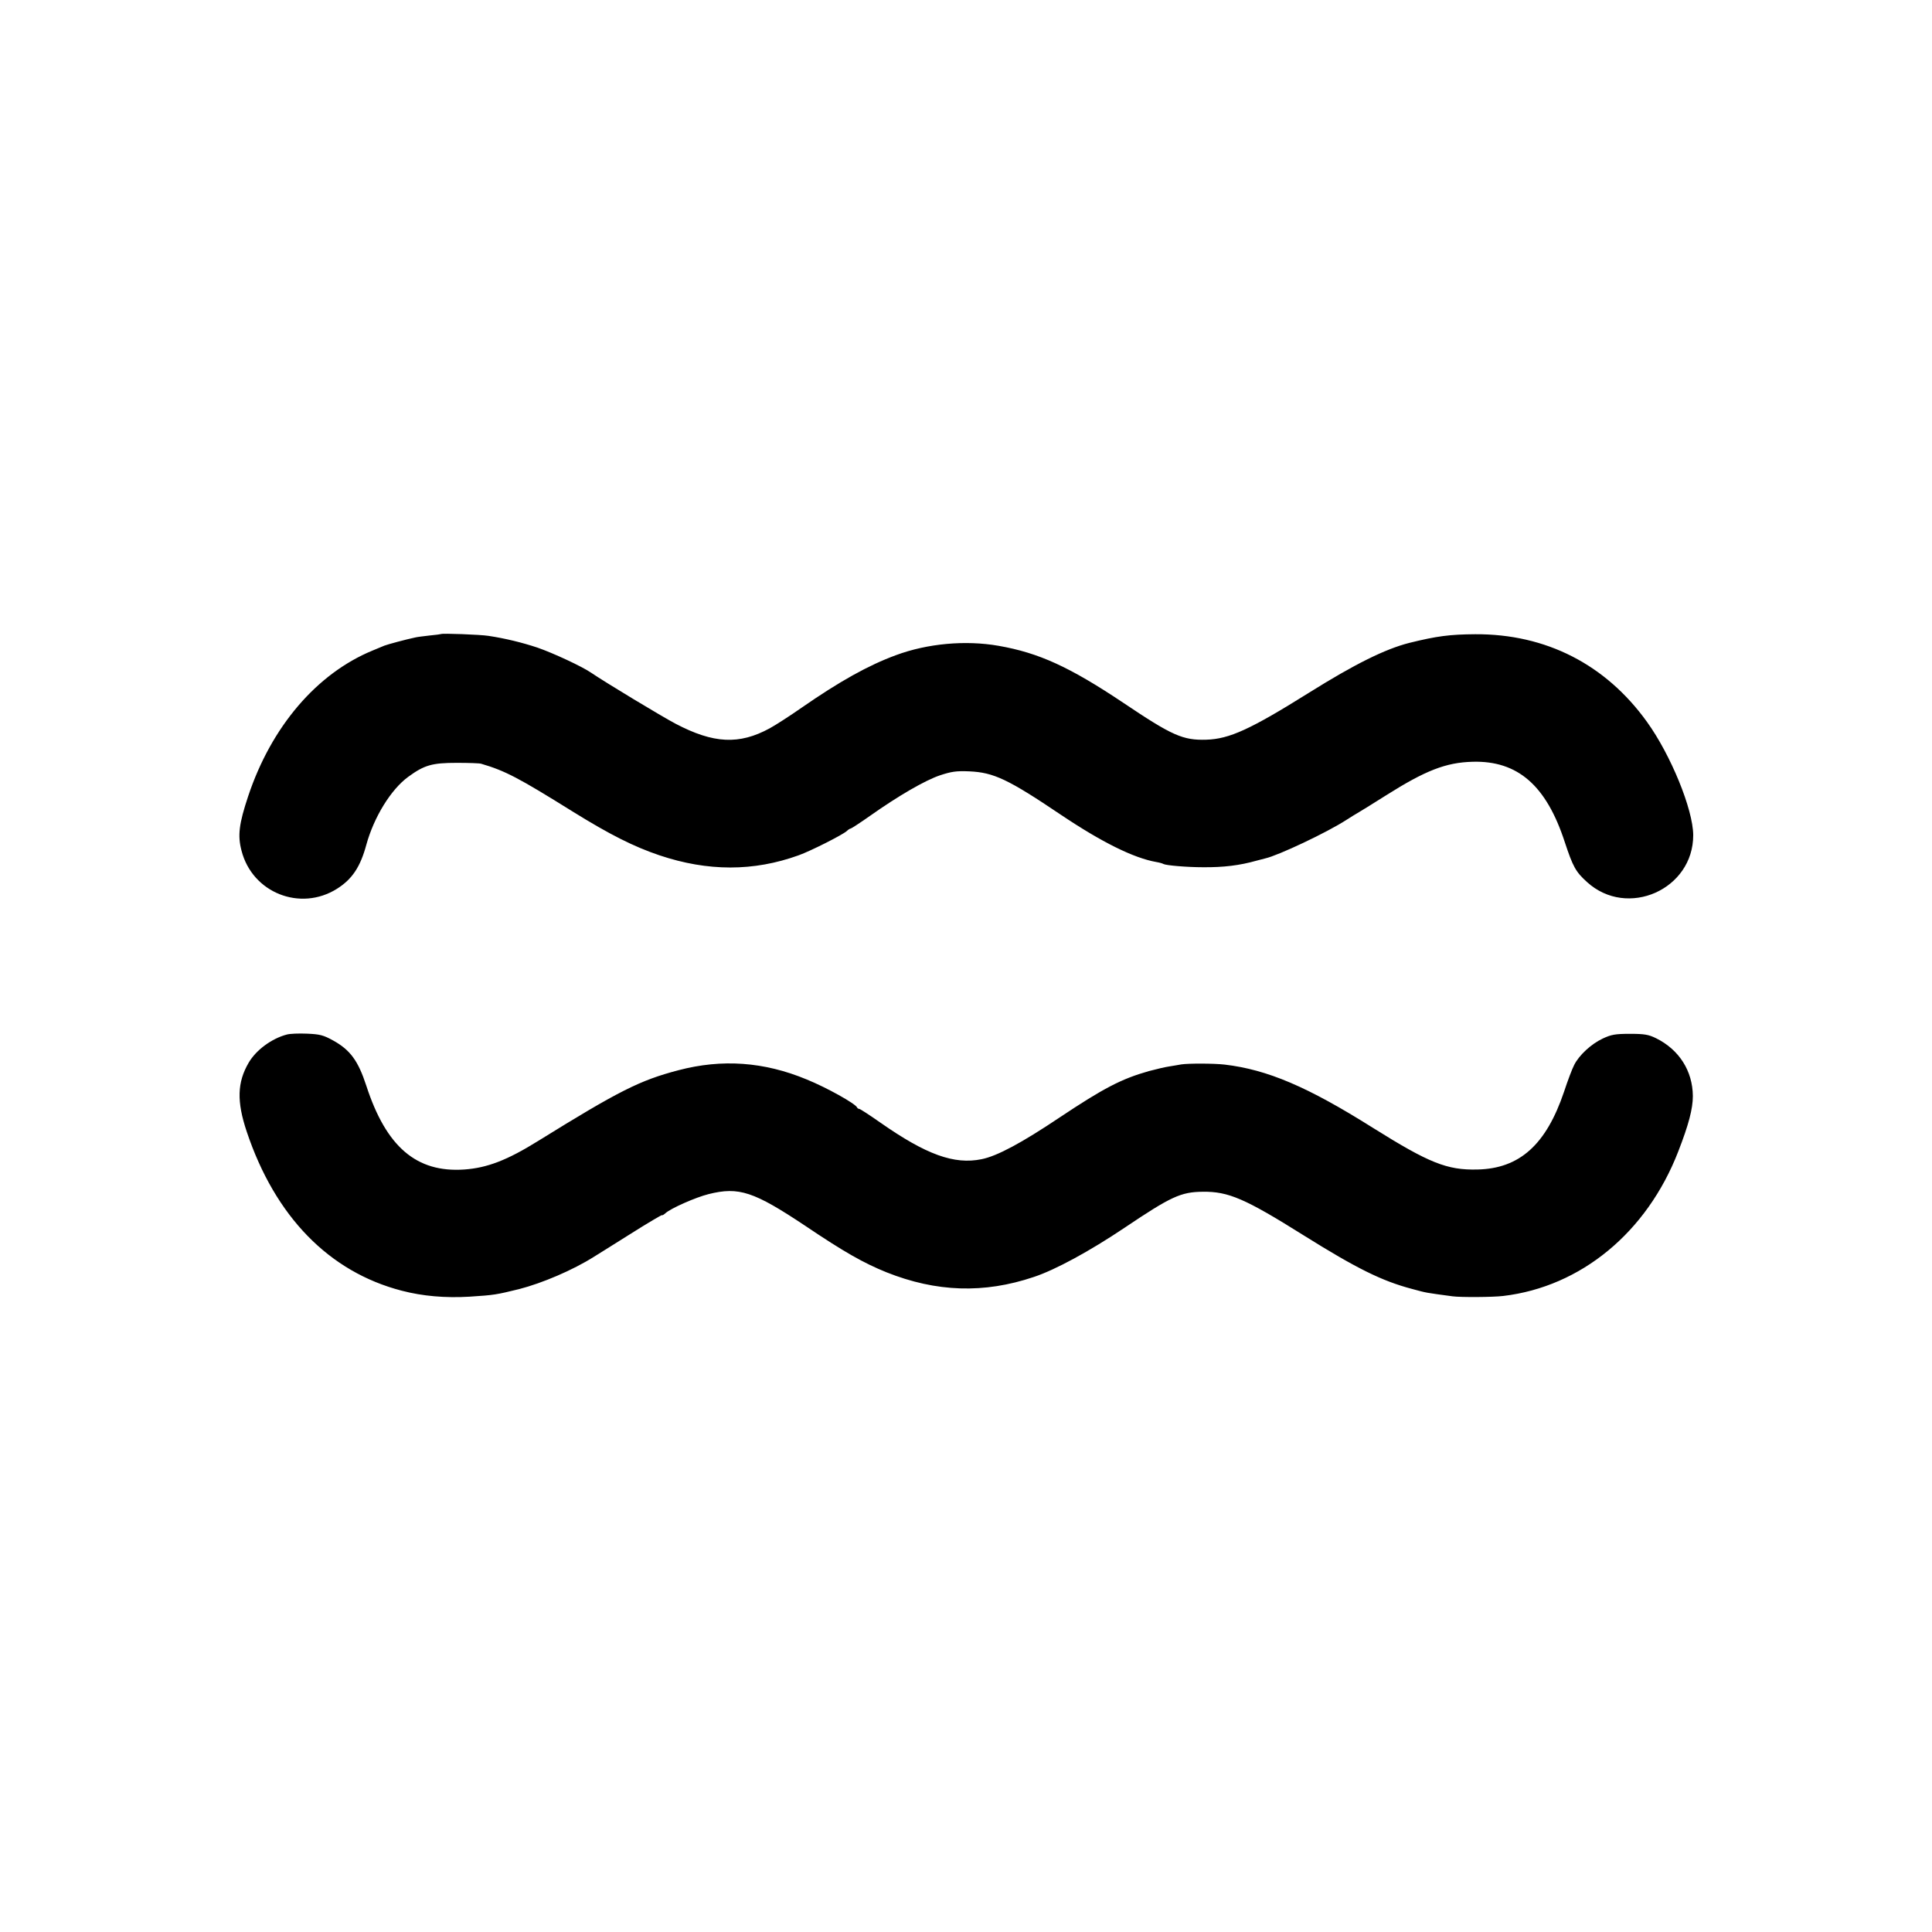 <?xml version="1.0" standalone="no"?>
<!DOCTYPE svg PUBLIC "-//W3C//DTD SVG 20010904//EN"
 "http://www.w3.org/TR/2001/REC-SVG-20010904/DTD/svg10.dtd">
<svg version="1.0" xmlns="http://www.w3.org/2000/svg"
 width="1068pt" height="1068pt" viewBox="0 0 1068 1068"
 preserveAspectRatio="xMidYMid meet">
<g transform="translate(0,1068) scale(0.1,-0.1)"
fill="#000000" stroke="none">
<path d="M2438 7175 c-2 -1 -30 -5 -63 -8 -33 -4 -69 -8 -80 -11 -52 -11 -152
-38 -170 -45 -11 -5 -40 -17 -65 -27 -309 -127 -560 -421 -688 -805 -51 -153
-59 -218 -37 -301 59 -233 325 -339 528 -211 84 53 129 121 162 243 42 153
136 306 232 376 89 65 132 77 268 77 66 0 127 -2 135 -5 133 -39 207 -78 507
-265 203 -126 336 -193 478 -241 268 -90 521 -90 770 0 67 24 241 112 266 134
8 8 18 14 22 14 3 0 51 31 105 69 157 111 305 197 388 225 64 21 90 25 162 22
135 -6 214 -43 508 -241 225 -151 401 -238 525 -260 18 -3 36 -8 40 -11 14 -8
131 -18 219 -18 114 -1 203 10 295 36 22 6 45 12 50 13 71 16 341 143 450 214
22 14 49 31 60 37 11 6 82 50 158 98 217 137 330 181 477 185 250 7 408 -131
510 -444 45 -136 60 -164 123 -221 223 -203 588 -41 587 260 -1 142 -124 443
-256 626 -228 317 -558 486 -949 484 -141 -1 -211 -10 -365 -48 -133 -34 -301
-117 -555 -276 -323 -202 -439 -255 -566 -259 -130 -4 -189 22 -461 205 -295
197 -465 275 -688 314 -183 32 -393 13 -568 -52 -152 -56 -310 -144 -522 -291
-63 -44 -142 -95 -175 -113 -169 -92 -310 -85 -520 25 -78 41 -389 229 -467
282 -49 34 -210 109 -297 139 -84 28 -178 51 -271 65 -44 7 -256 15 -262 10z"/>
<path d="M1585 4961 c-83 -22 -169 -85 -210 -155 -64 -109 -67 -215 -11 -382
157 -469 455 -775 857 -879 115 -30 241 -41 374 -33 139 9 148 11 275 42 128
33 297 105 414 179 11 7 100 62 198 124 98 62 178 109 178 106 0 -3 8 1 18 10
29 27 167 88 239 106 168 42 250 14 534 -175 215 -145 323 -206 449 -257 276
-110 539 -119 815 -26 118 39 308 142 503 273 256 172 310 197 431 198 141 2
234 -38 556 -240 296 -185 434 -253 600 -297 85 -23 70 -20 225 -41 44 -6 223
-5 280 2 430 51 794 352 967 798 58 149 81 237 81 307 -1 139 -76 257 -204
320 -41 20 -64 24 -144 24 -81 0 -103 -4 -150 -26 -64 -30 -131 -92 -158 -146
-11 -21 -36 -87 -56 -148 -99 -293 -246 -425 -479 -430 -168 -4 -267 36 -577
230 -362 228 -584 322 -820 350 -61 7 -201 7 -240 1 -14 -3 -43 -7 -65 -11
-22 -3 -73 -15 -114 -26 -152 -43 -250 -94 -496 -258 -206 -138 -343 -212
-429 -229 -151 -31 -306 25 -559 202 -60 42 -112 76 -117 76 -4 0 -10 3 -12 8
-9 21 -168 110 -279 155 -236 98 -468 114 -708 51 -214 -56 -329 -114 -776
-391 -172 -107 -282 -149 -409 -158 -264 -18 -431 125 -541 463 -45 138 -89
198 -183 250 -54 30 -74 35 -145 38 -45 2 -95 0 -112 -5z"/>
</g>
</svg>
